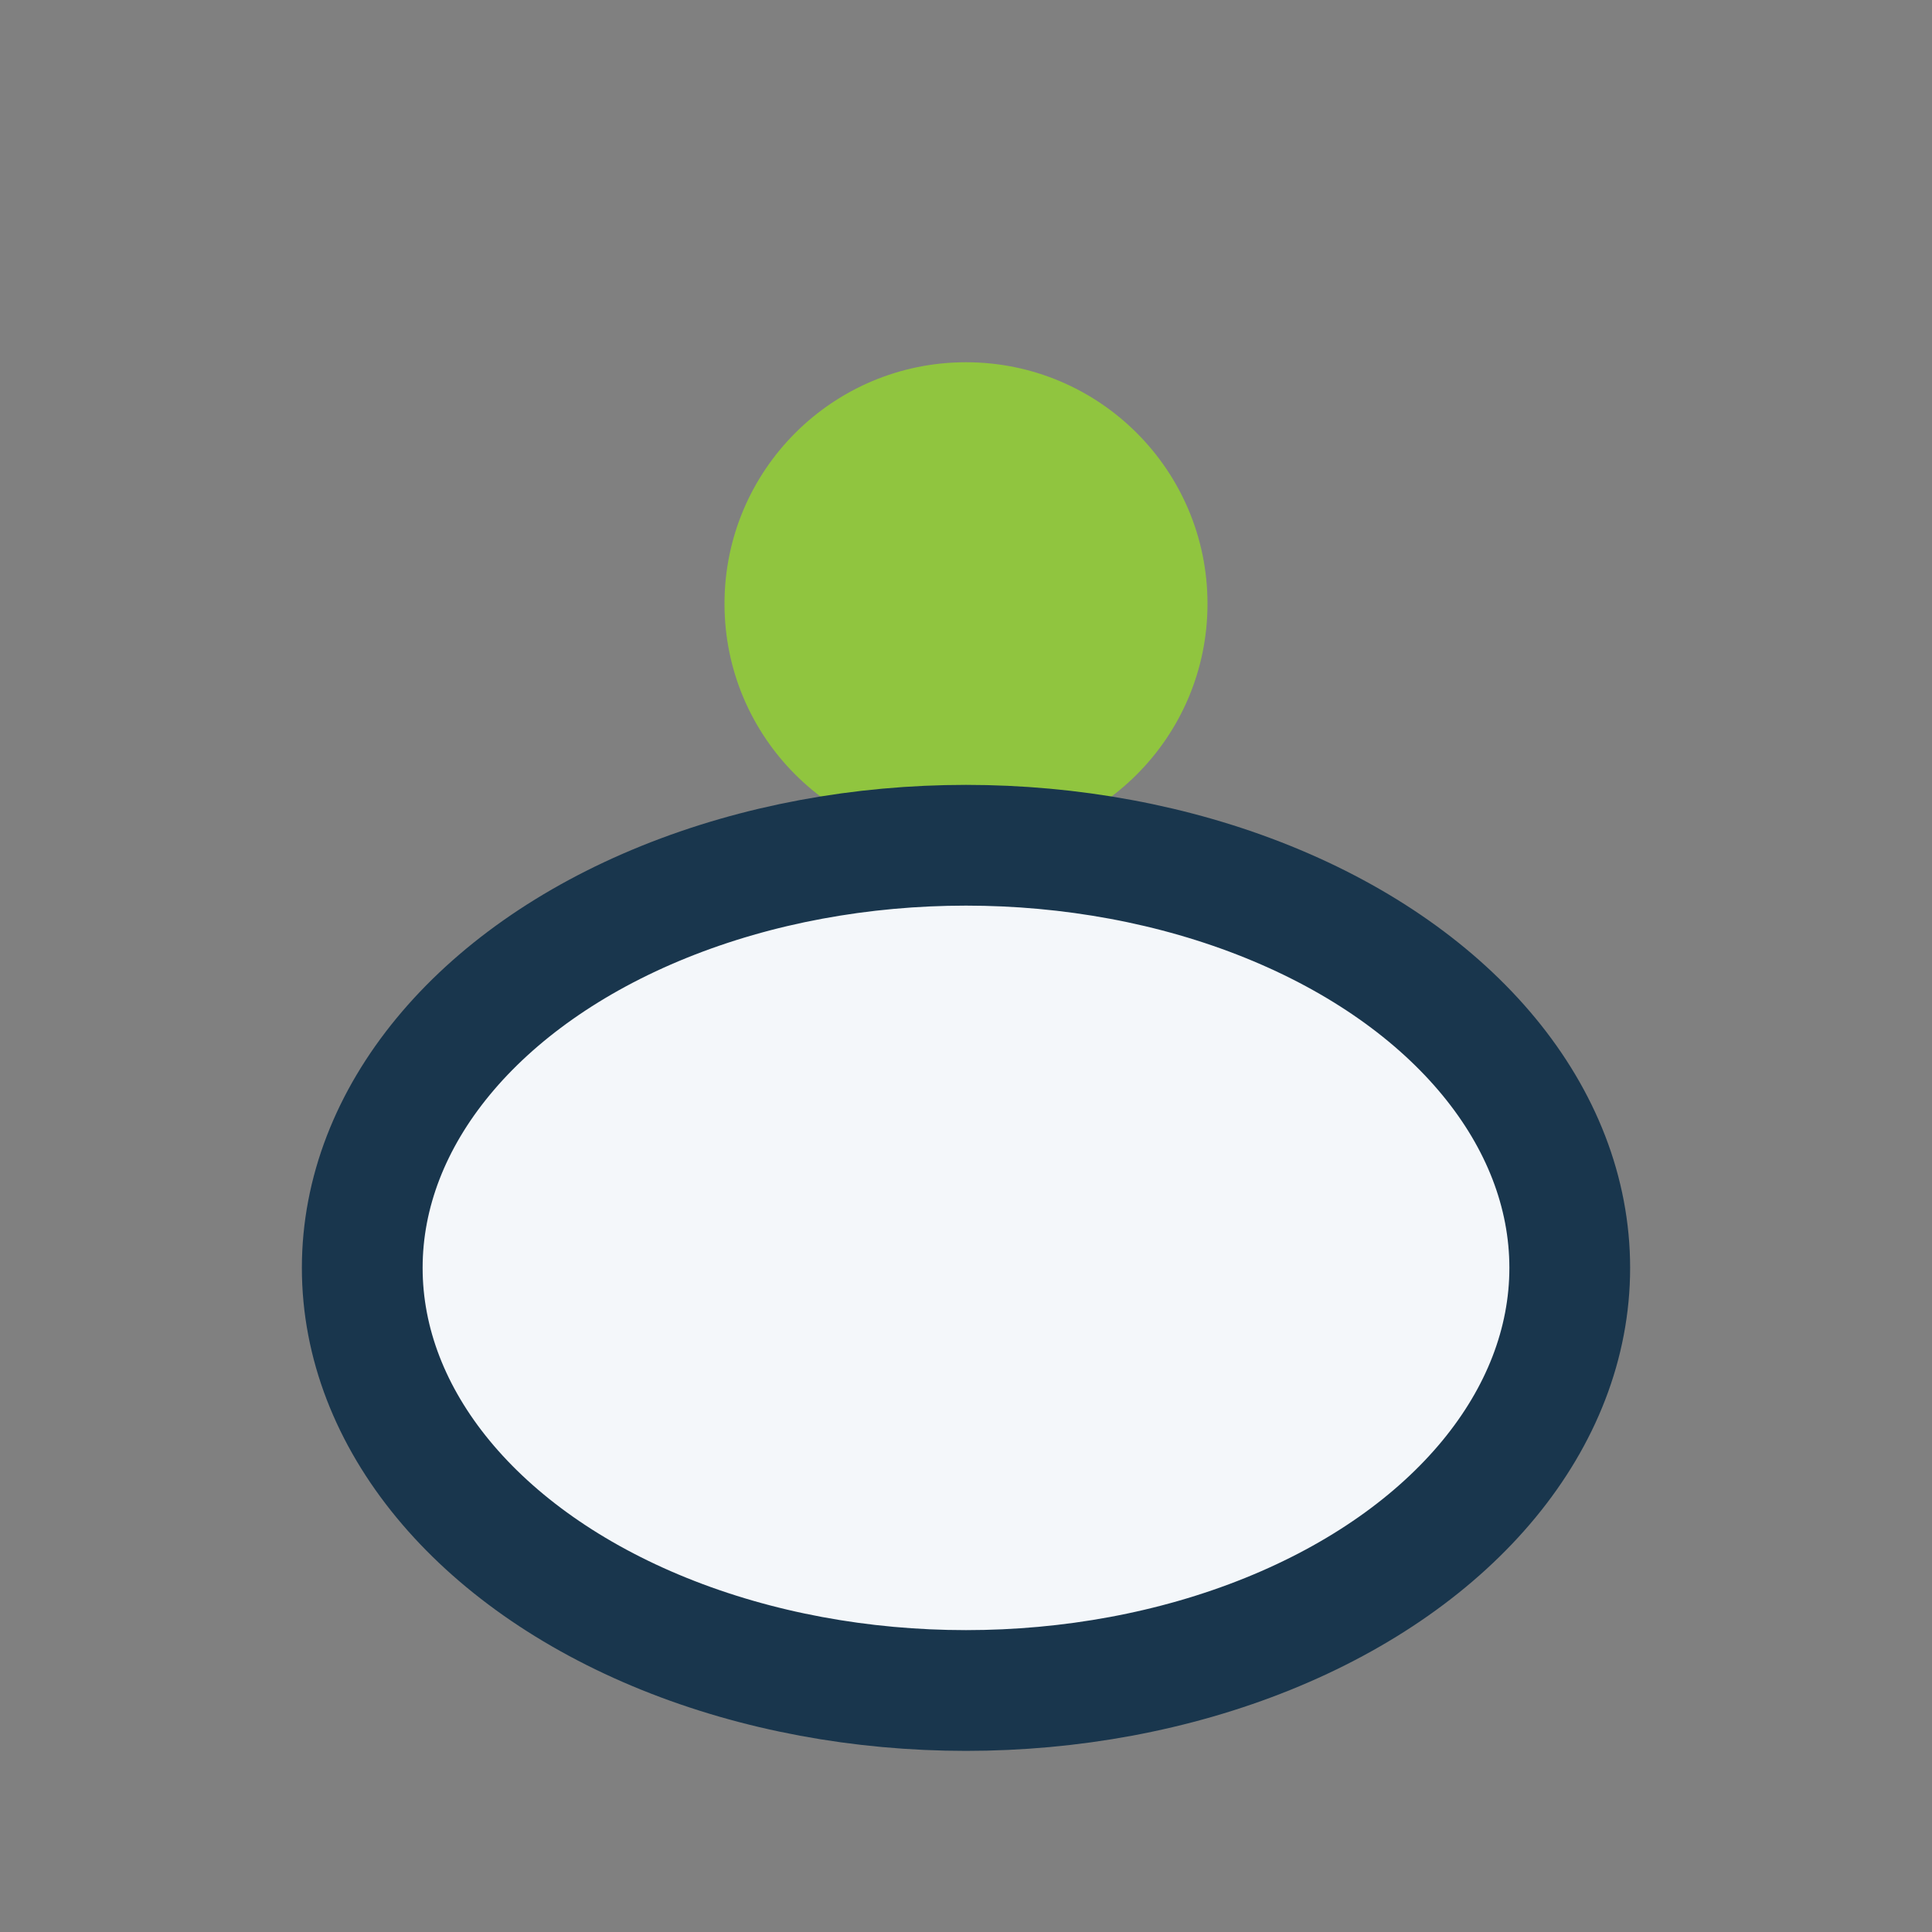 <?xml version="1.0" encoding="UTF-8"?>
<svg xmlns="http://www.w3.org/2000/svg" width="32" height="32" viewBox="0 0 32 32"><rect x="0" y="0" width="32" height="32" fill="#808080" stroke="none"/><circle cx="16" cy="10" r="4" fill="#90C53F"/><ellipse cx="16" cy="21" rx="10" ry="7" fill="#F4F7FA" stroke="#19364D" stroke-width="2"/></svg>